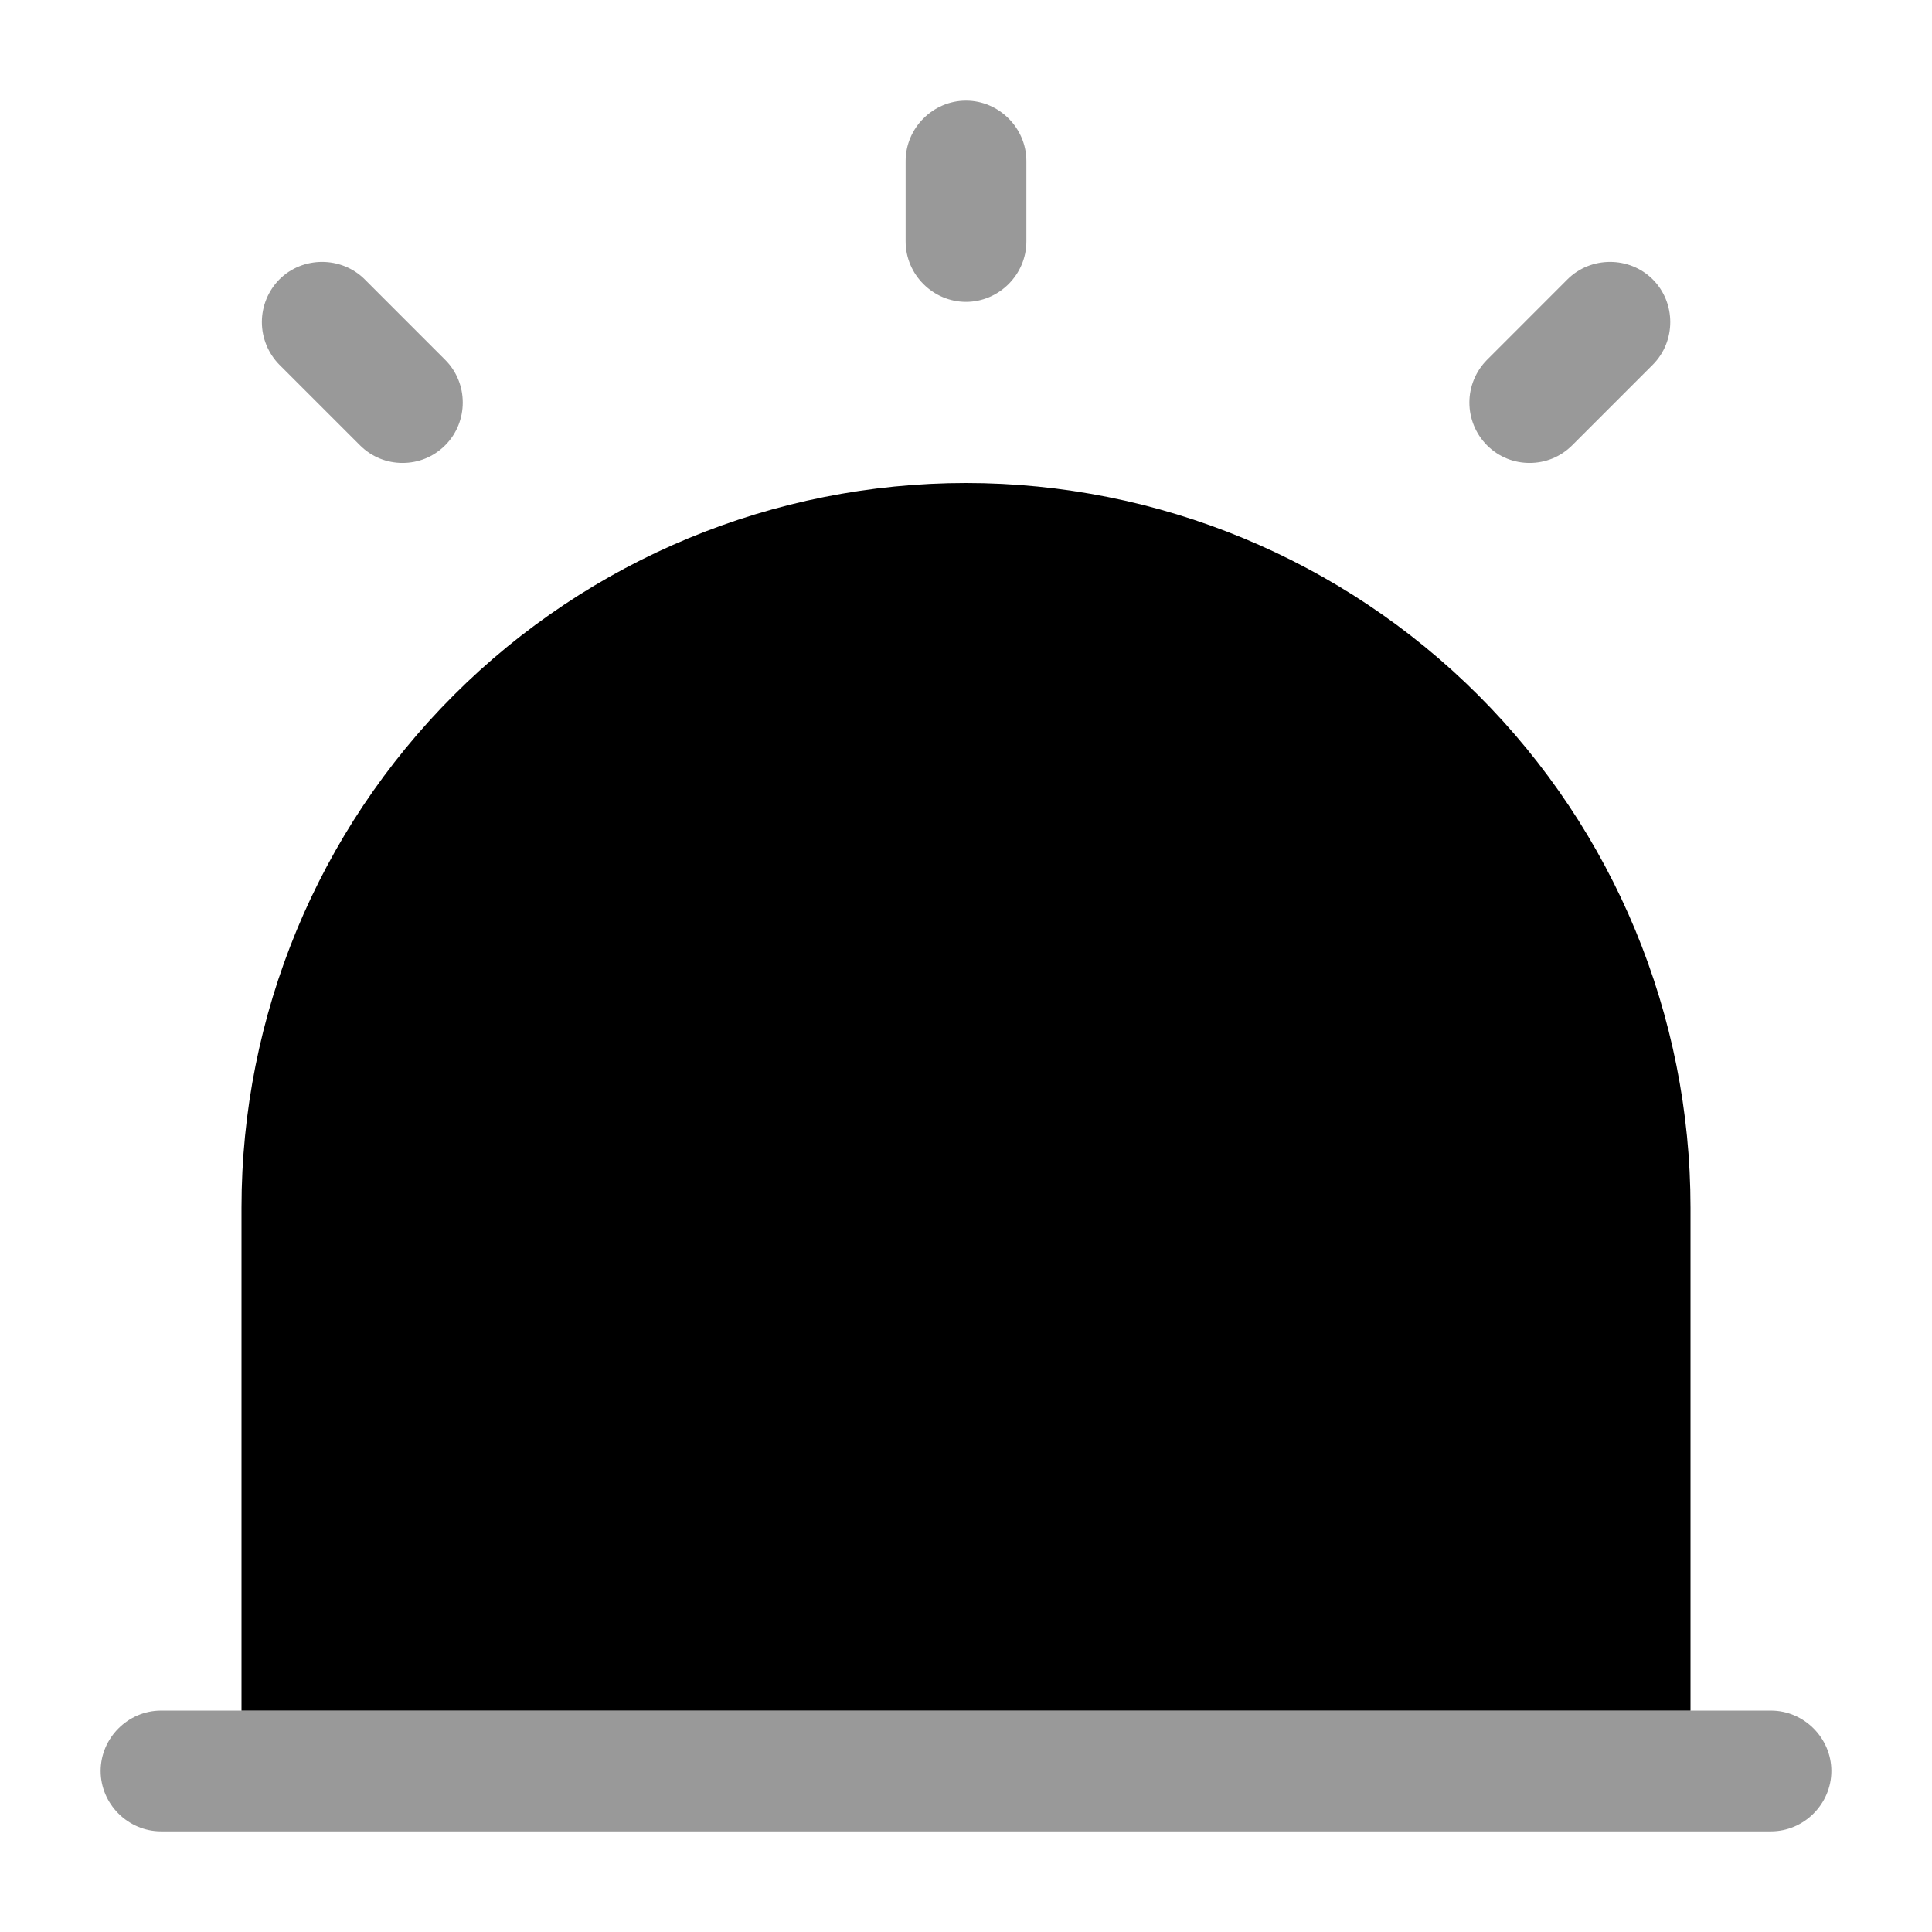 <?xml version="1.0" encoding="UTF-8" standalone="no"?><svg width='44' height='44' viewBox='0 0 44 44' fill='none' xmlns='http://www.w3.org/2000/svg'>
<path opacity='0.4' d='M41.708 40.333C41.708 41.085 41.085 41.708 40.333 41.708H3.667C2.915 41.708 2.292 41.085 2.292 40.333C2.292 39.582 2.915 38.958 3.667 38.958H40.333C41.085 38.958 41.708 39.582 41.708 40.333Z' fill='black'/>
<path d='M38.5 27.5V38.958H5.5V27.5C5.5 23.124 7.238 18.927 10.333 15.833C13.427 12.738 17.624 11 22 11C26.376 11 30.573 12.738 33.667 15.833C36.762 18.927 38.5 23.124 38.5 27.5V27.5Z' fill='black'/>
<path opacity='0.4' d='M22 6.875C21.248 6.875 20.625 6.252 20.625 5.5V3.667C20.625 2.915 21.248 2.292 22 2.292C22.752 2.292 23.375 2.915 23.375 3.667V5.5C23.375 6.252 22.752 6.875 22 6.875ZM9.168 10.543C8.82 10.543 8.472 10.415 8.197 10.14L6.363 8.307C6.108 8.048 5.964 7.699 5.964 7.335C5.964 6.971 6.108 6.622 6.363 6.363C6.895 5.832 7.775 5.832 8.307 6.363L10.14 8.197C10.672 8.728 10.672 9.608 10.14 10.14C9.865 10.415 9.517 10.543 9.168 10.543ZM34.835 10.543C34.487 10.543 34.139 10.415 33.864 10.14C33.608 9.881 33.464 9.532 33.464 9.168C33.464 8.805 33.608 8.456 33.864 8.197L35.697 6.363C36.228 5.832 37.108 5.832 37.64 6.363C38.172 6.895 38.172 7.775 37.64 8.307L35.807 10.14C35.532 10.415 35.184 10.543 34.835 10.543V10.543Z' fill='black'/>
</svg>
